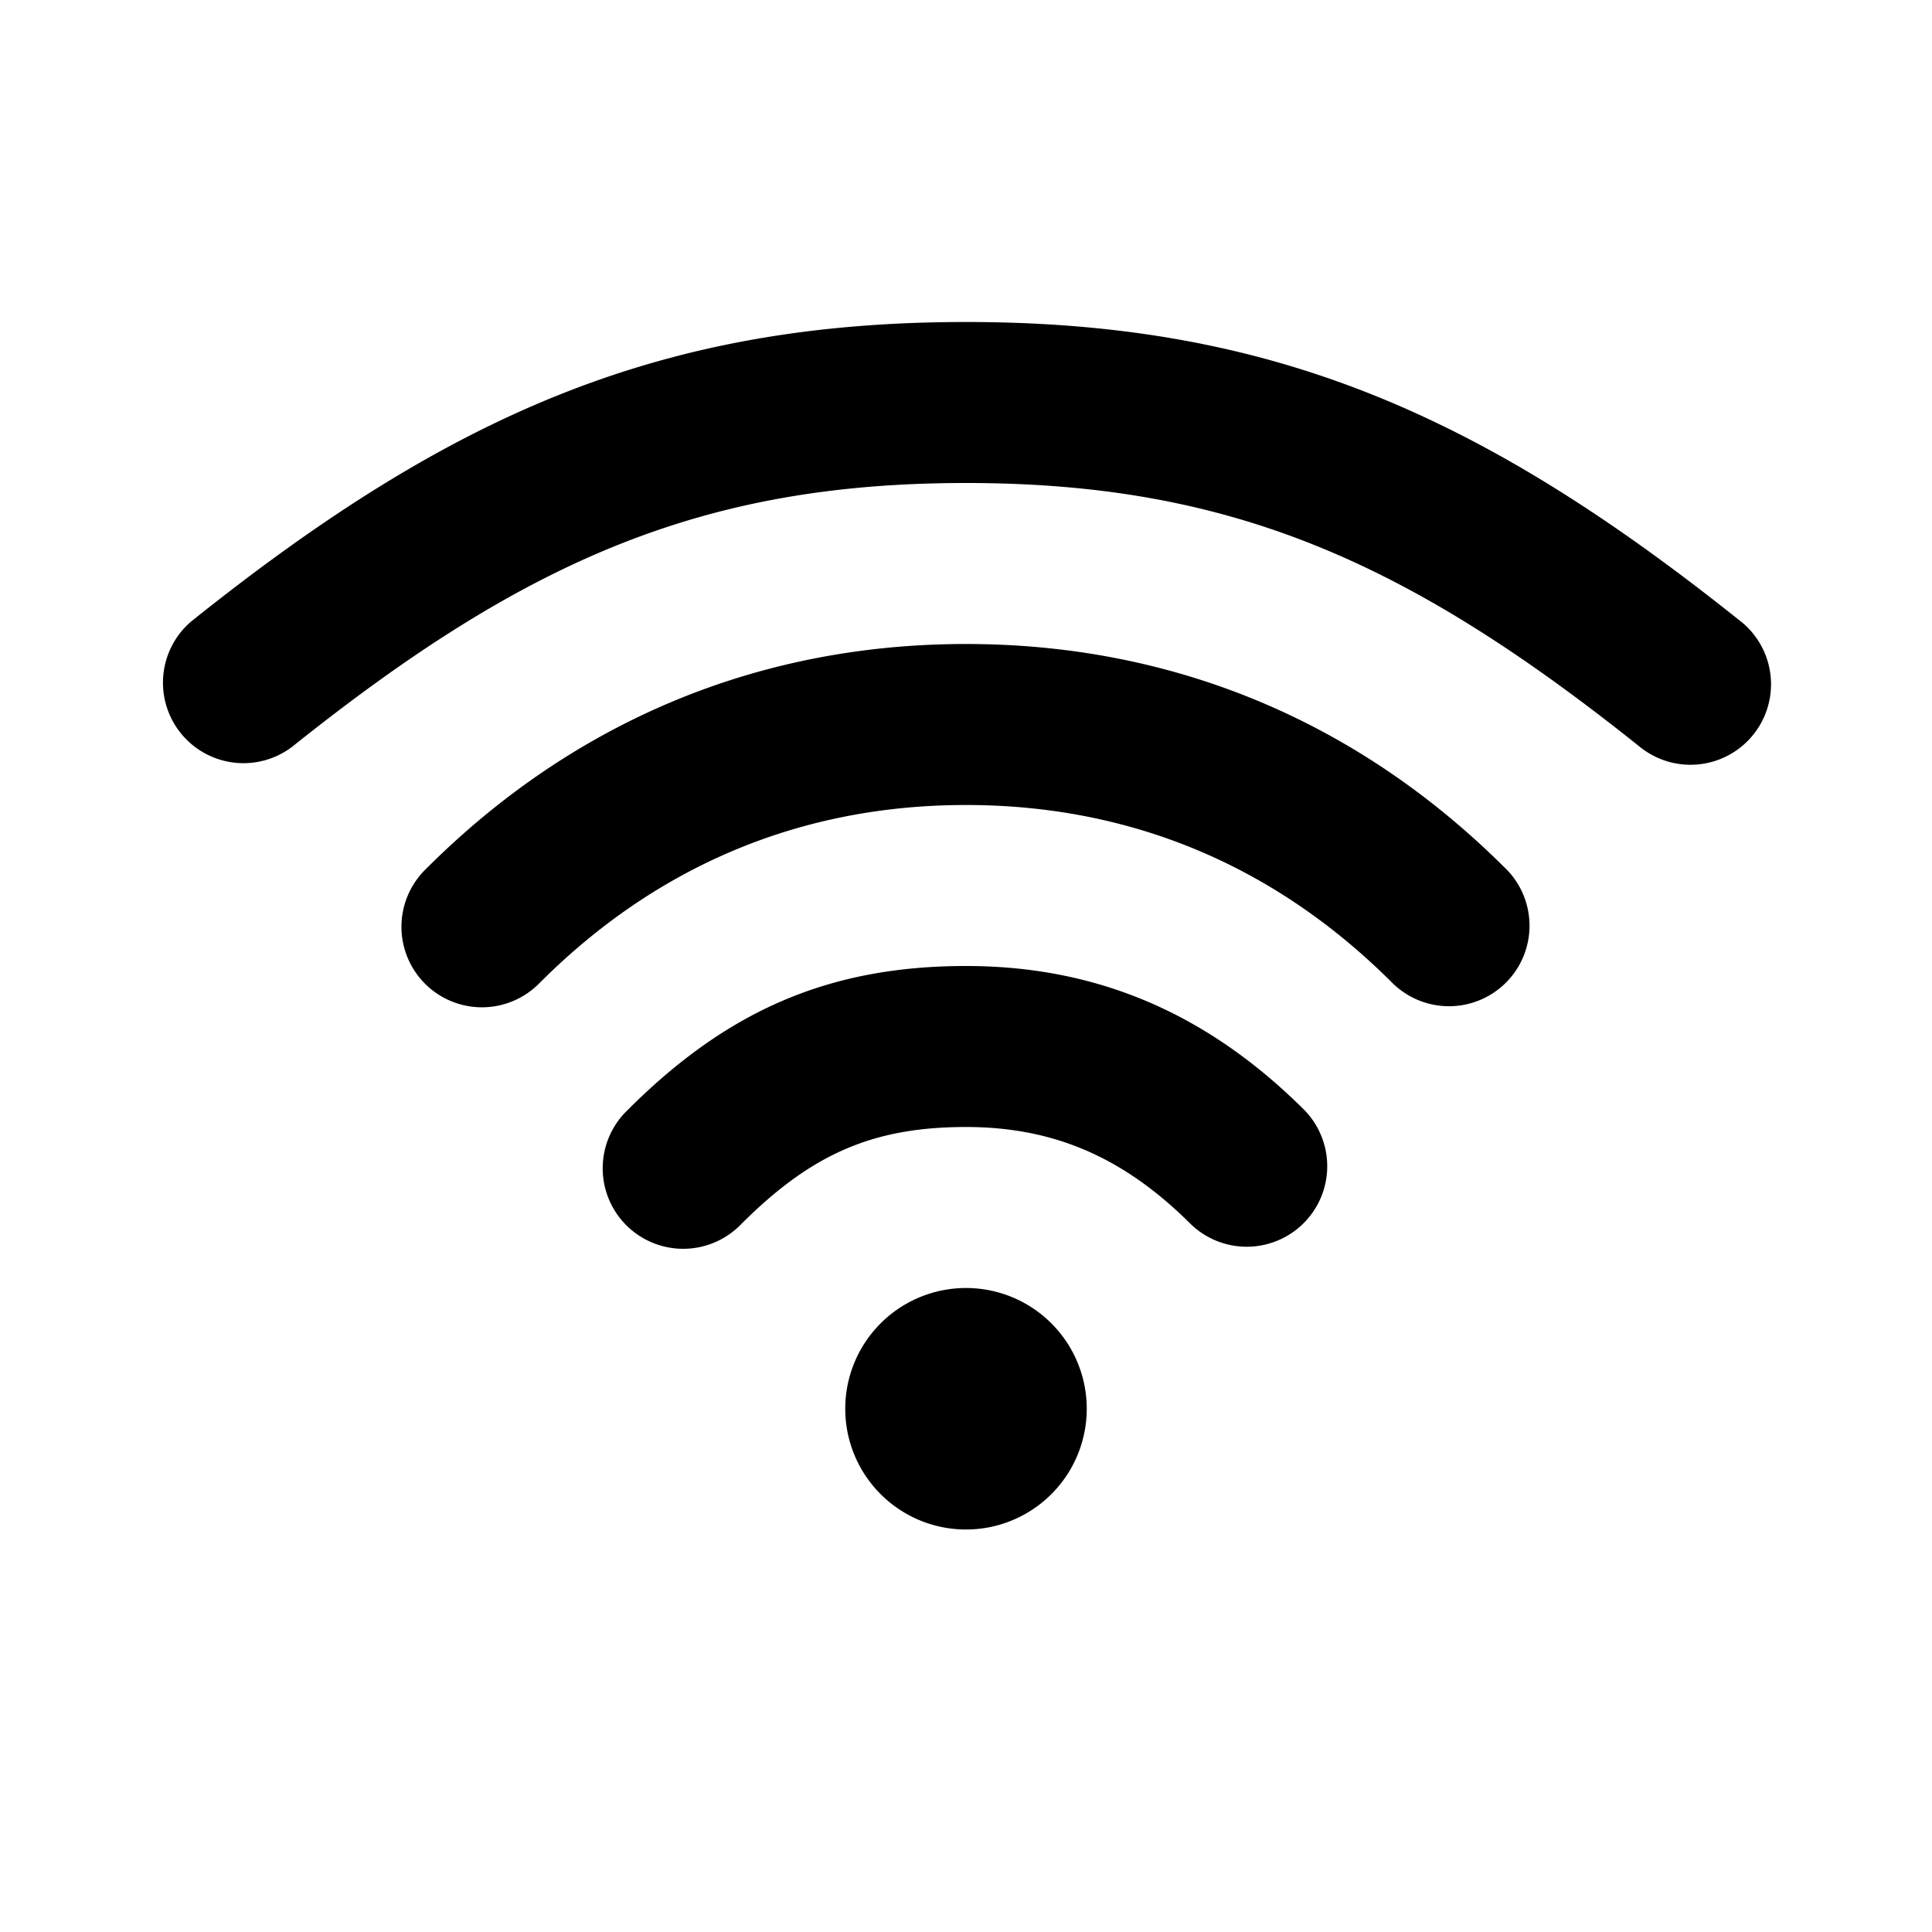 <?xml version="1.0" standalone="no"?><!DOCTYPE svg PUBLIC "-//W3C//DTD SVG 1.1//EN" "http://www.w3.org/Graphics/SVG/1.1/DTD/svg11.dtd"><svg t="1698050973217" class="icon" viewBox="0 0 1024 1024" version="1.1" xmlns="http://www.w3.org/2000/svg" p-id="2397" width="35" height="35" xmlns:xlink="http://www.w3.org/1999/xlink"><path d="M691.456 588.459a42.667 42.667 0 0 1-60.245 60.416c-34.816-34.731-71.68-51.542-119.211-51.542-49.621 0-82.09 14.464-119.168 51.499a42.667 42.667 0 1 1-60.33-60.33C385.023 535.892 438.954 512 512 512c71.339 0 129.365 26.496 179.456 76.459z m106.71-128a42.667 42.667 0 0 1-60.331 60.373C676.907 459.947 600.96 426.667 512 426.667s-164.907 33.237-225.835 94.165a42.667 42.667 0 1 1-60.33-60.33C302.379 383.956 399.787 341.332 512 341.332s209.621 42.624 286.165 119.168z m124.5-131.115a42.667 42.667 0 1 1-53.333 66.645C745.472 296.875 651.435 256 512 256s-233.472 40.875-357.333 139.947a42.667 42.667 0 0 1-53.334-66.56C239.061 219.136 350.635 170.667 512 170.667s272.939 48.512 410.667 158.72zM512 810.667a64 64 0 1 1 0-128 64 64 0 0 1 0 128z" p-id="2398"></path></svg>